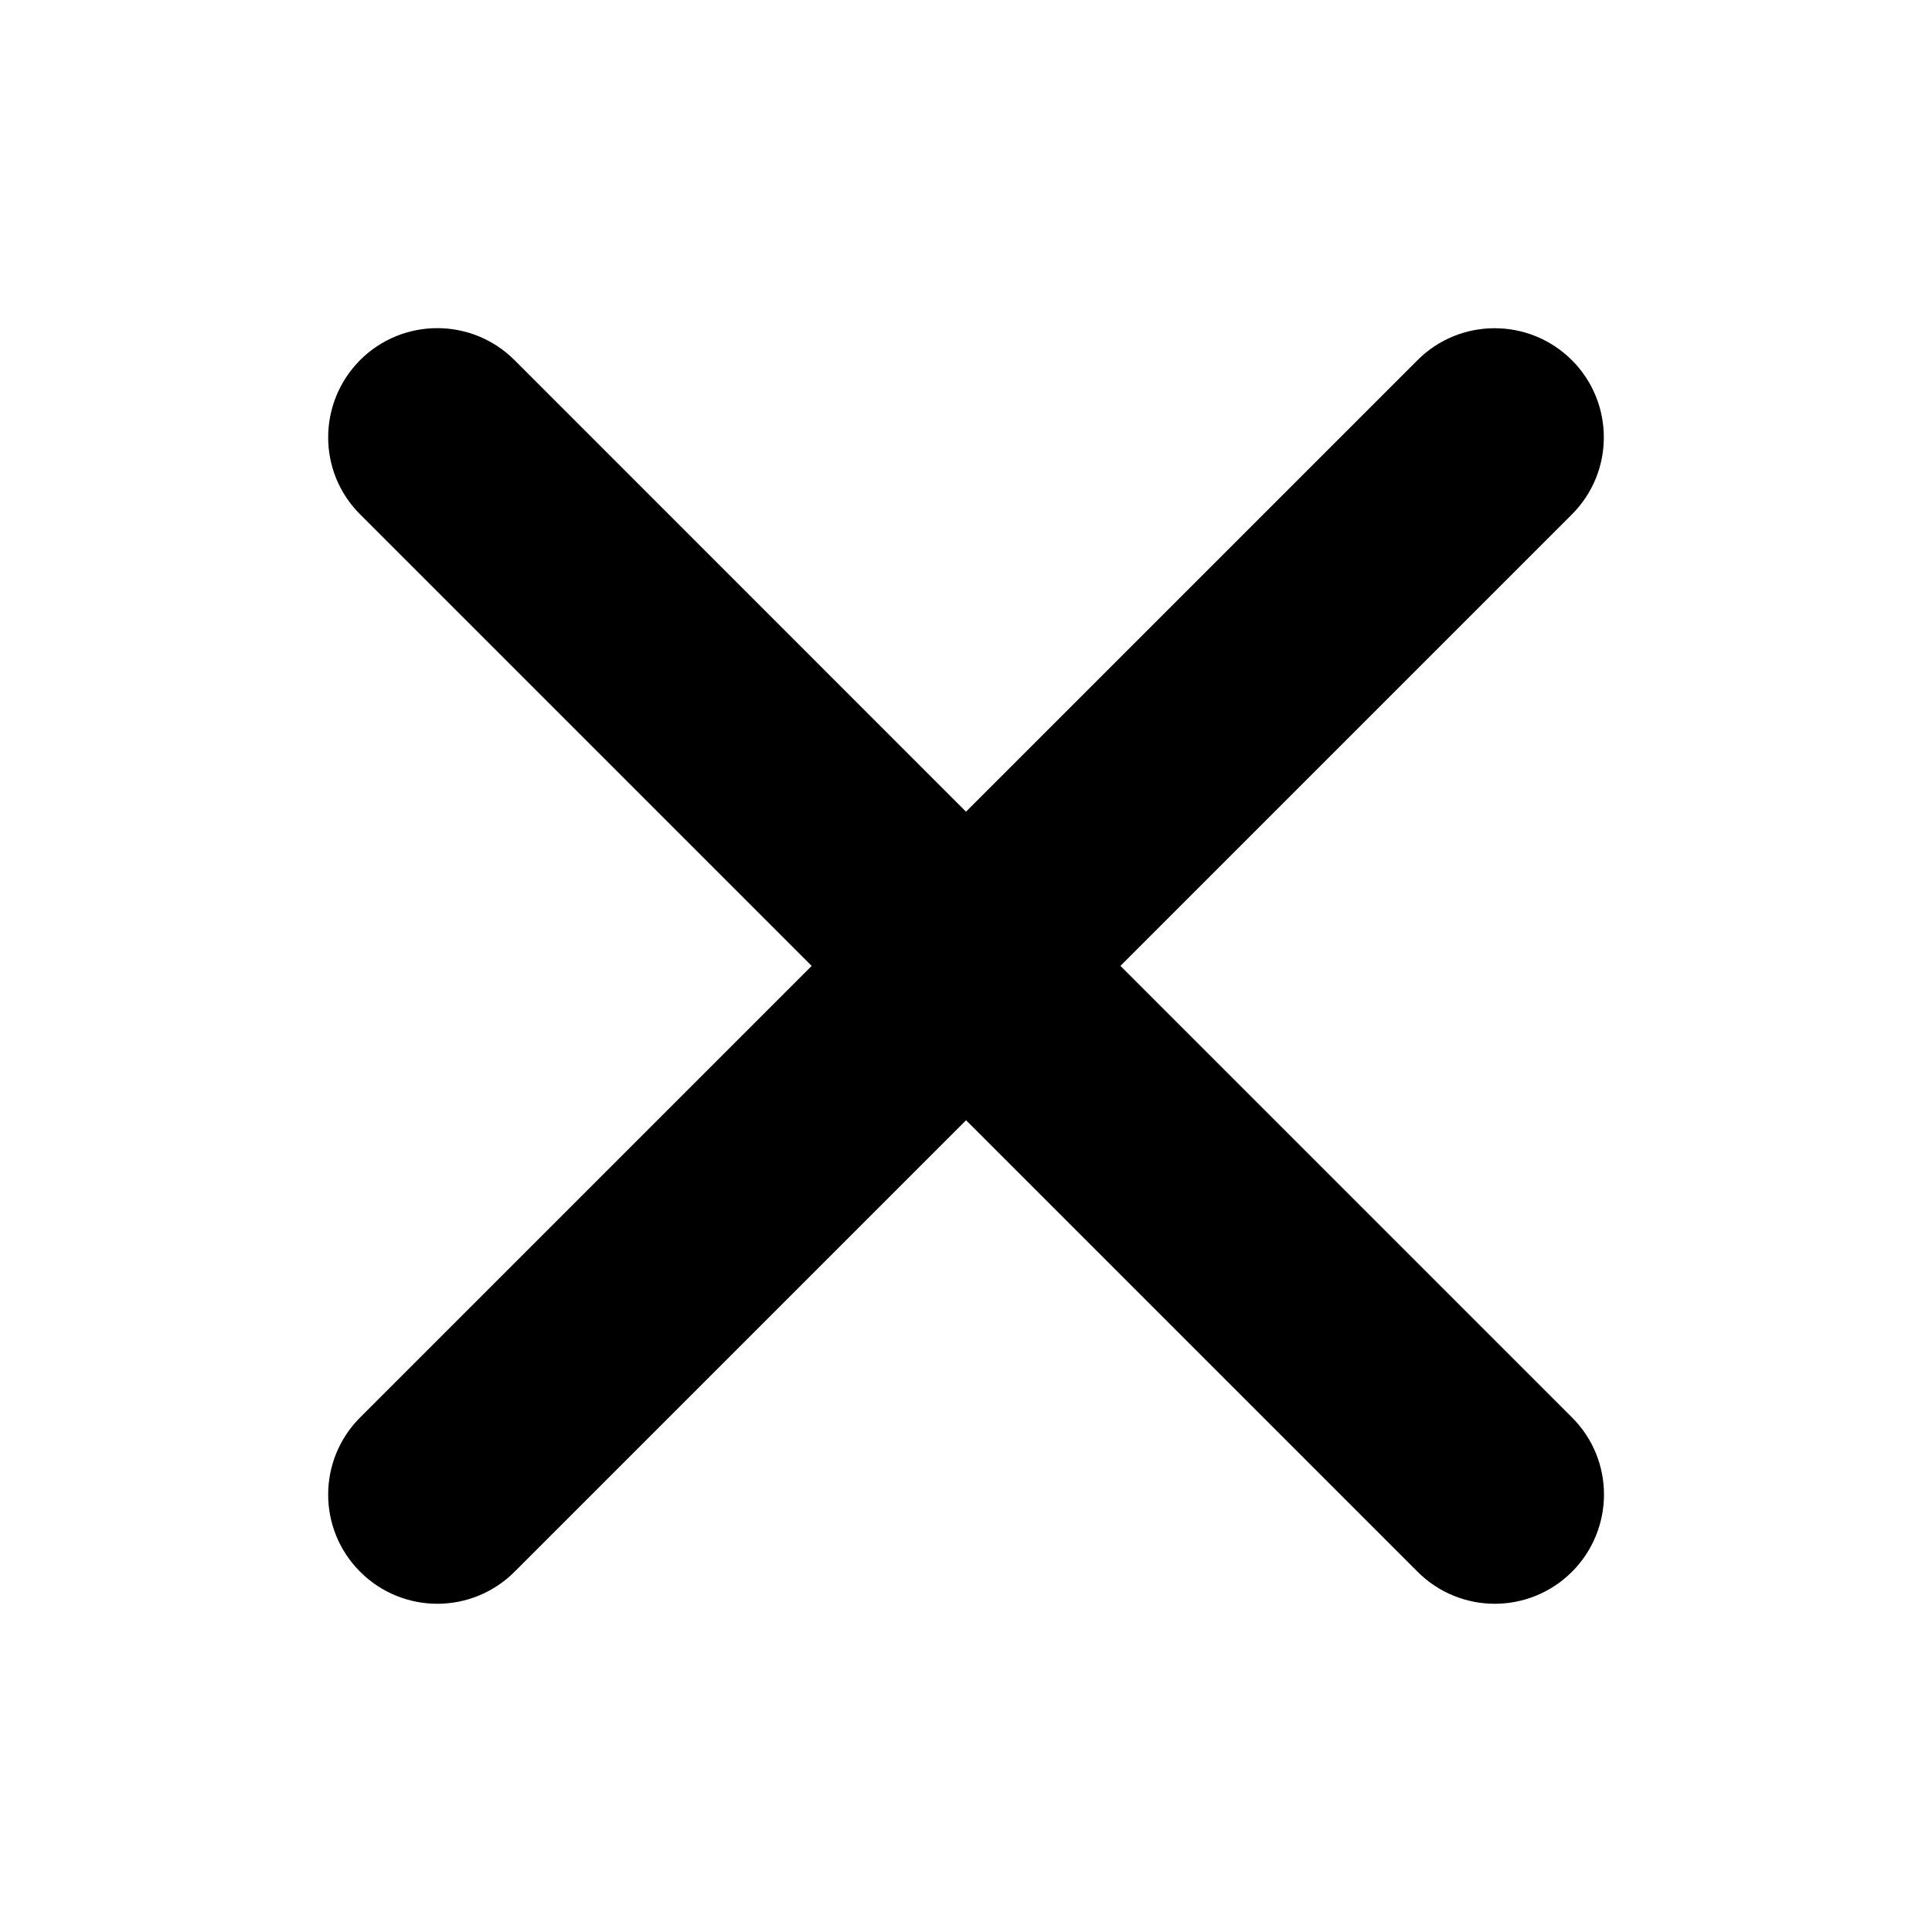 <?xml version="1.0" encoding="UTF-8"?>
<svg width="100pt" height="100pt" version="1.1" viewBox="0 0 100 100" xmlns="http://www.w3.org/2000/svg">
 <path d="m57.988 50 23.371-23.371c2.211-2.211 2.203-5.785 0-7.988-2.211-2.203-5.785-2.203-7.988 0l-23.371 23.371-23.371-23.375c-2.211-2.203-5.785-2.203-7.988 0-2.203 2.211-2.211 5.785 0 7.988l23.371 23.371-23.371 23.371c-2.211 2.211-2.203 5.785 0 7.988 1.102 1.102 2.547 1.656 3.996 1.656 1.445 0 2.894-0.555 3.996-1.656l23.371-23.371 23.371 23.371c1.102 1.102 2.547 1.656 3.996 1.656 1.445 0 2.894-0.555 3.996-1.656 2.203-2.211 2.211-5.785 0-7.988l-23.371-23.371z"/>
</svg>
